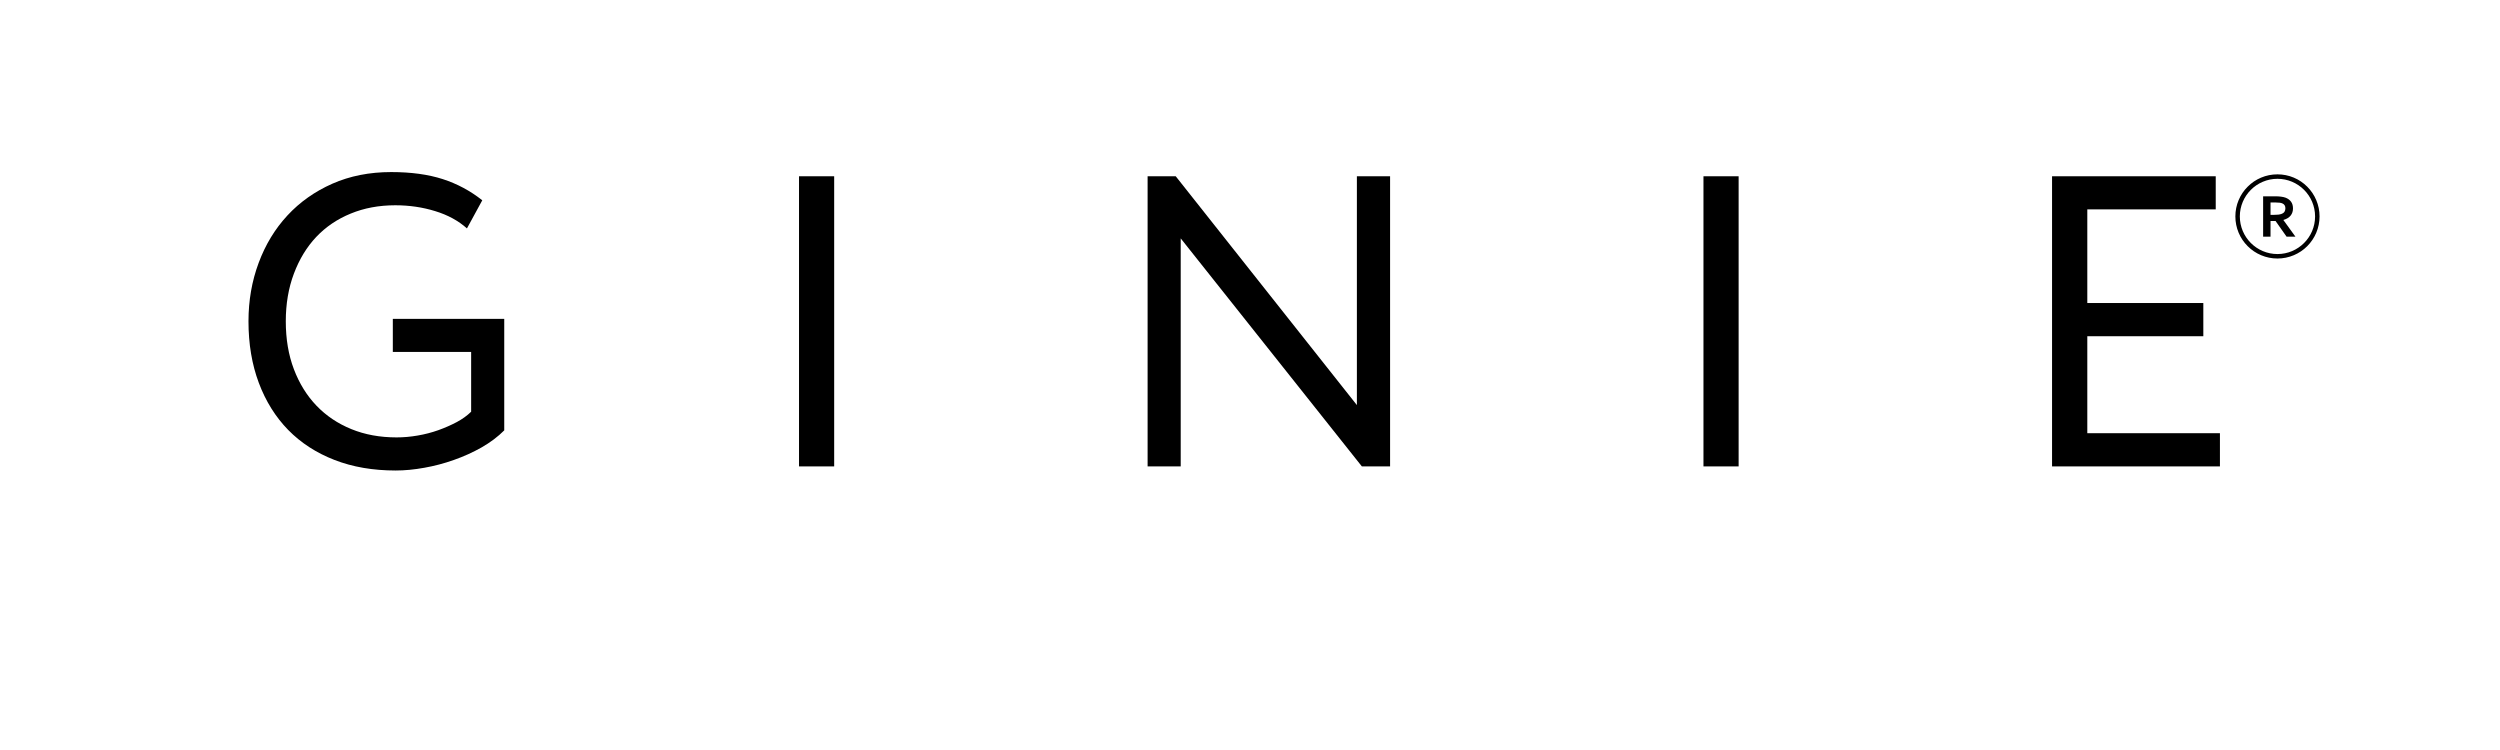 <svg xmlns="http://www.w3.org/2000/svg" xmlns:xlink="http://www.w3.org/1999/xlink" width="500" zoomAndPan="magnify" viewBox="0 0 375.12 120" height="150" preserveAspectRatio="xMidYMid meet" version="1.0"><defs><g/><clipPath id="62d276f3dc"><path d="M 22 13 L 374.121 13 L 374.121 108 L 22 108 Z M 22 13 " clip-rule="nonzero"/></clipPath><clipPath id="2c29c17bb3"><rect x="0" width="353" y="0" height="95"/></clipPath><clipPath id="53ec079ced"><path d="M 345.219 27.895 L 358.688 27.895 L 358.688 41.363 L 345.219 41.363 Z M 345.219 27.895 " clip-rule="nonzero"/></clipPath></defs><g clip-path="url(#62d276f3dc)"><g transform="matrix(1, 0, 0, 1, 22, 13)"><g clip-path="url(#2c29c17bb3)"><g fill="#000000" fill-opacity="1"><g transform="translate(2.005, 61.625)"><g><path d="M 26.406 -23.609 L 44.234 -23.609 L 44.234 -5.766 C 43.223 -4.754 42.02 -3.848 40.625 -3.047 C 39.227 -2.254 37.742 -1.582 36.172 -1.031 C 34.609 -0.477 33.031 -0.062 31.438 0.219 C 29.844 0.508 28.316 0.656 26.859 0.656 C 23.234 0.656 19.973 0.094 17.078 -1.031 C 14.18 -2.156 11.711 -3.754 9.672 -5.828 C 7.641 -7.91 6.07 -10.422 4.969 -13.359 C 3.863 -16.305 3.312 -19.594 3.312 -23.219 C 3.312 -26.531 3.852 -29.645 4.938 -32.562 C 6.02 -35.477 7.555 -38.008 9.547 -40.156 C 11.535 -42.301 13.93 -43.992 16.734 -45.234 C 19.547 -46.473 22.68 -47.094 26.141 -47.094 C 29.316 -47.094 32.066 -46.719 34.391 -45.969 C 36.711 -45.219 38.82 -44.086 40.719 -42.578 L 38.266 -38.078 C 36.898 -39.305 35.207 -40.227 33.188 -40.844 C 31.176 -41.469 29.047 -41.781 26.797 -41.781 C 24.191 -41.781 21.816 -41.336 19.672 -40.453 C 17.523 -39.578 15.688 -38.332 14.156 -36.719 C 12.633 -35.102 11.441 -33.145 10.578 -30.844 C 9.711 -28.539 9.281 -26 9.281 -23.219 C 9.281 -20.383 9.711 -17.828 10.578 -15.547 C 11.441 -13.273 12.645 -11.332 14.188 -9.719 C 15.738 -8.102 17.598 -6.852 19.766 -5.969 C 21.93 -5.082 24.344 -4.641 27 -4.641 C 28.102 -4.641 29.227 -4.738 30.375 -4.938 C 31.531 -5.133 32.633 -5.422 33.688 -5.797 C 34.75 -6.18 35.734 -6.613 36.641 -7.094 C 37.547 -7.582 38.312 -8.133 38.938 -8.75 L 38.938 -18.312 L 26.406 -18.312 Z M 26.406 -23.609 "/></g></g></g><g fill="#000000" fill-opacity="1"><g transform="translate(85.106, 61.625)"><g><path d="M 8.297 -46.422 L 13.922 -46.422 L 13.922 0 L 8.297 0 Z M 8.297 -46.422 "/></g></g></g><g fill="#000000" fill-opacity="1"><g transform="translate(142.208, 61.625)"><g><path d="M 41.25 0 L 12.266 -36.484 L 12.266 0 L 6.969 0 L 6.969 -46.422 L 11.469 -46.422 L 40.453 -9.812 L 40.453 -46.422 L 45.766 -46.422 L 45.766 0 Z M 41.25 0 "/></g></g></g><g fill="#000000" fill-opacity="1"><g transform="translate(229.818, 61.625)"><g><path d="M 8.297 -46.422 L 13.922 -46.422 L 13.922 0 L 8.297 0 Z M 8.297 -46.422 "/></g></g></g><g fill="#000000" fill-opacity="1"><g transform="translate(286.92, 61.625)"><g><path d="M 6.969 -46.422 L 33.156 -46.422 L 33.156 -41.125 L 12.609 -41.125 L 12.609 -26.141 L 31.172 -26.141 L 31.172 -20.828 L 12.609 -20.828 L 12.609 -5.312 L 33.828 -5.312 L 33.828 0 L 6.969 0 Z M 6.969 -46.422 "/></g></g></g></g></g></g><path fill="#000000" d="M 351.426 34.375 C 351.699 34.375 351.926 34.363 352.113 34.34 C 352.301 34.316 352.461 34.277 352.59 34.23 C 352.828 34.141 352.992 34.016 353.086 33.863 C 353.176 33.707 353.223 33.527 353.223 33.324 C 353.223 33.148 353.184 32.996 353.113 32.863 C 353.039 32.73 352.918 32.625 352.742 32.547 C 352.633 32.496 352.488 32.457 352.32 32.434 C 352.148 32.41 351.938 32.398 351.688 32.398 L 350.844 32.398 L 350.844 34.375 Z M 354.438 33.348 C 354.438 33.797 354.312 34.18 354.062 34.492 C 353.812 34.809 353.43 35.039 352.906 35.191 L 352.906 35.211 L 354.828 37.863 L 353.41 37.863 L 351.652 35.363 L 350.844 35.363 L 350.844 37.863 L 349.66 37.863 L 349.66 31.41 L 351.625 31.41 C 351.949 31.41 352.254 31.426 352.531 31.465 C 352.812 31.5 353.051 31.559 353.25 31.629 C 353.629 31.777 353.922 31.988 354.129 32.273 C 354.336 32.559 354.438 32.918 354.438 33.348 " fill-opacity="1" fill-rule="nonzero"/><g clip-path="url(#53ec079ced)"><path fill="#000000" d="M 357.973 34.629 C 357.973 37.949 355.273 40.648 351.953 40.648 C 348.633 40.648 345.934 37.949 345.934 34.629 C 345.934 31.309 348.633 28.609 351.953 28.609 C 355.273 28.609 357.973 31.309 357.973 34.629 Z M 358.156 32.008 C 357.816 31.203 357.332 30.484 356.715 29.867 C 356.098 29.246 355.375 28.762 354.574 28.422 C 353.742 28.07 352.859 27.895 351.953 27.895 C 351.043 27.895 350.16 28.07 349.332 28.422 C 348.527 28.762 347.809 29.246 347.191 29.867 C 346.57 30.484 346.086 31.203 345.746 32.008 C 345.395 32.836 345.219 33.719 345.219 34.629 C 345.219 35.535 345.395 36.418 345.746 37.25 C 346.086 38.051 346.57 38.77 347.191 39.391 C 347.809 40.008 348.527 40.492 349.332 40.832 C 350.16 41.184 351.043 41.363 351.953 41.363 C 352.859 41.363 353.742 41.184 354.574 40.832 C 355.375 40.492 356.098 40.008 356.715 39.391 C 357.332 38.77 357.816 38.051 358.156 37.25 C 358.508 36.418 358.688 35.535 358.688 34.629 C 358.688 33.719 358.508 32.836 358.156 32.008 " fill-opacity="1" fill-rule="nonzero"/></g></svg>